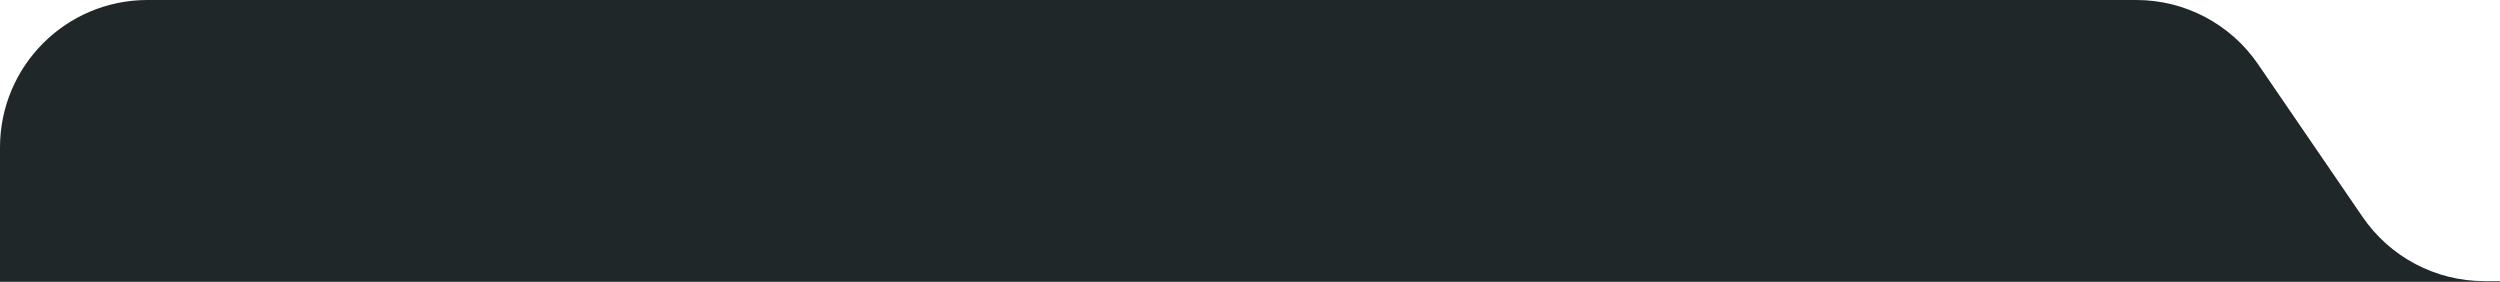 <svg xmlns="http://www.w3.org/2000/svg" width="763" height="86" viewBox="0 0 763 86" fill="none"><g clip-path="url(#clip0_133_724)"><path d="M0 45C0 20.147 20.147 0 45 0H652.015C666.866 0 680.761 7.327 689.149 19.582L721.067 66.211C729.455 78.466 743.35 85.793 758.2 85.793H1521C1545.85 85.793 1566 105.94 1566 130.793V893C1566 917.853 1545.85 938 1521 938H45C20.147 938 0 917.853 0 893V45Z" fill="#1F2729"></path></g><defs><clipPath id="clip0_133_724"><rect width="763" height="86" fill="white"></rect></clipPath></defs></svg>
